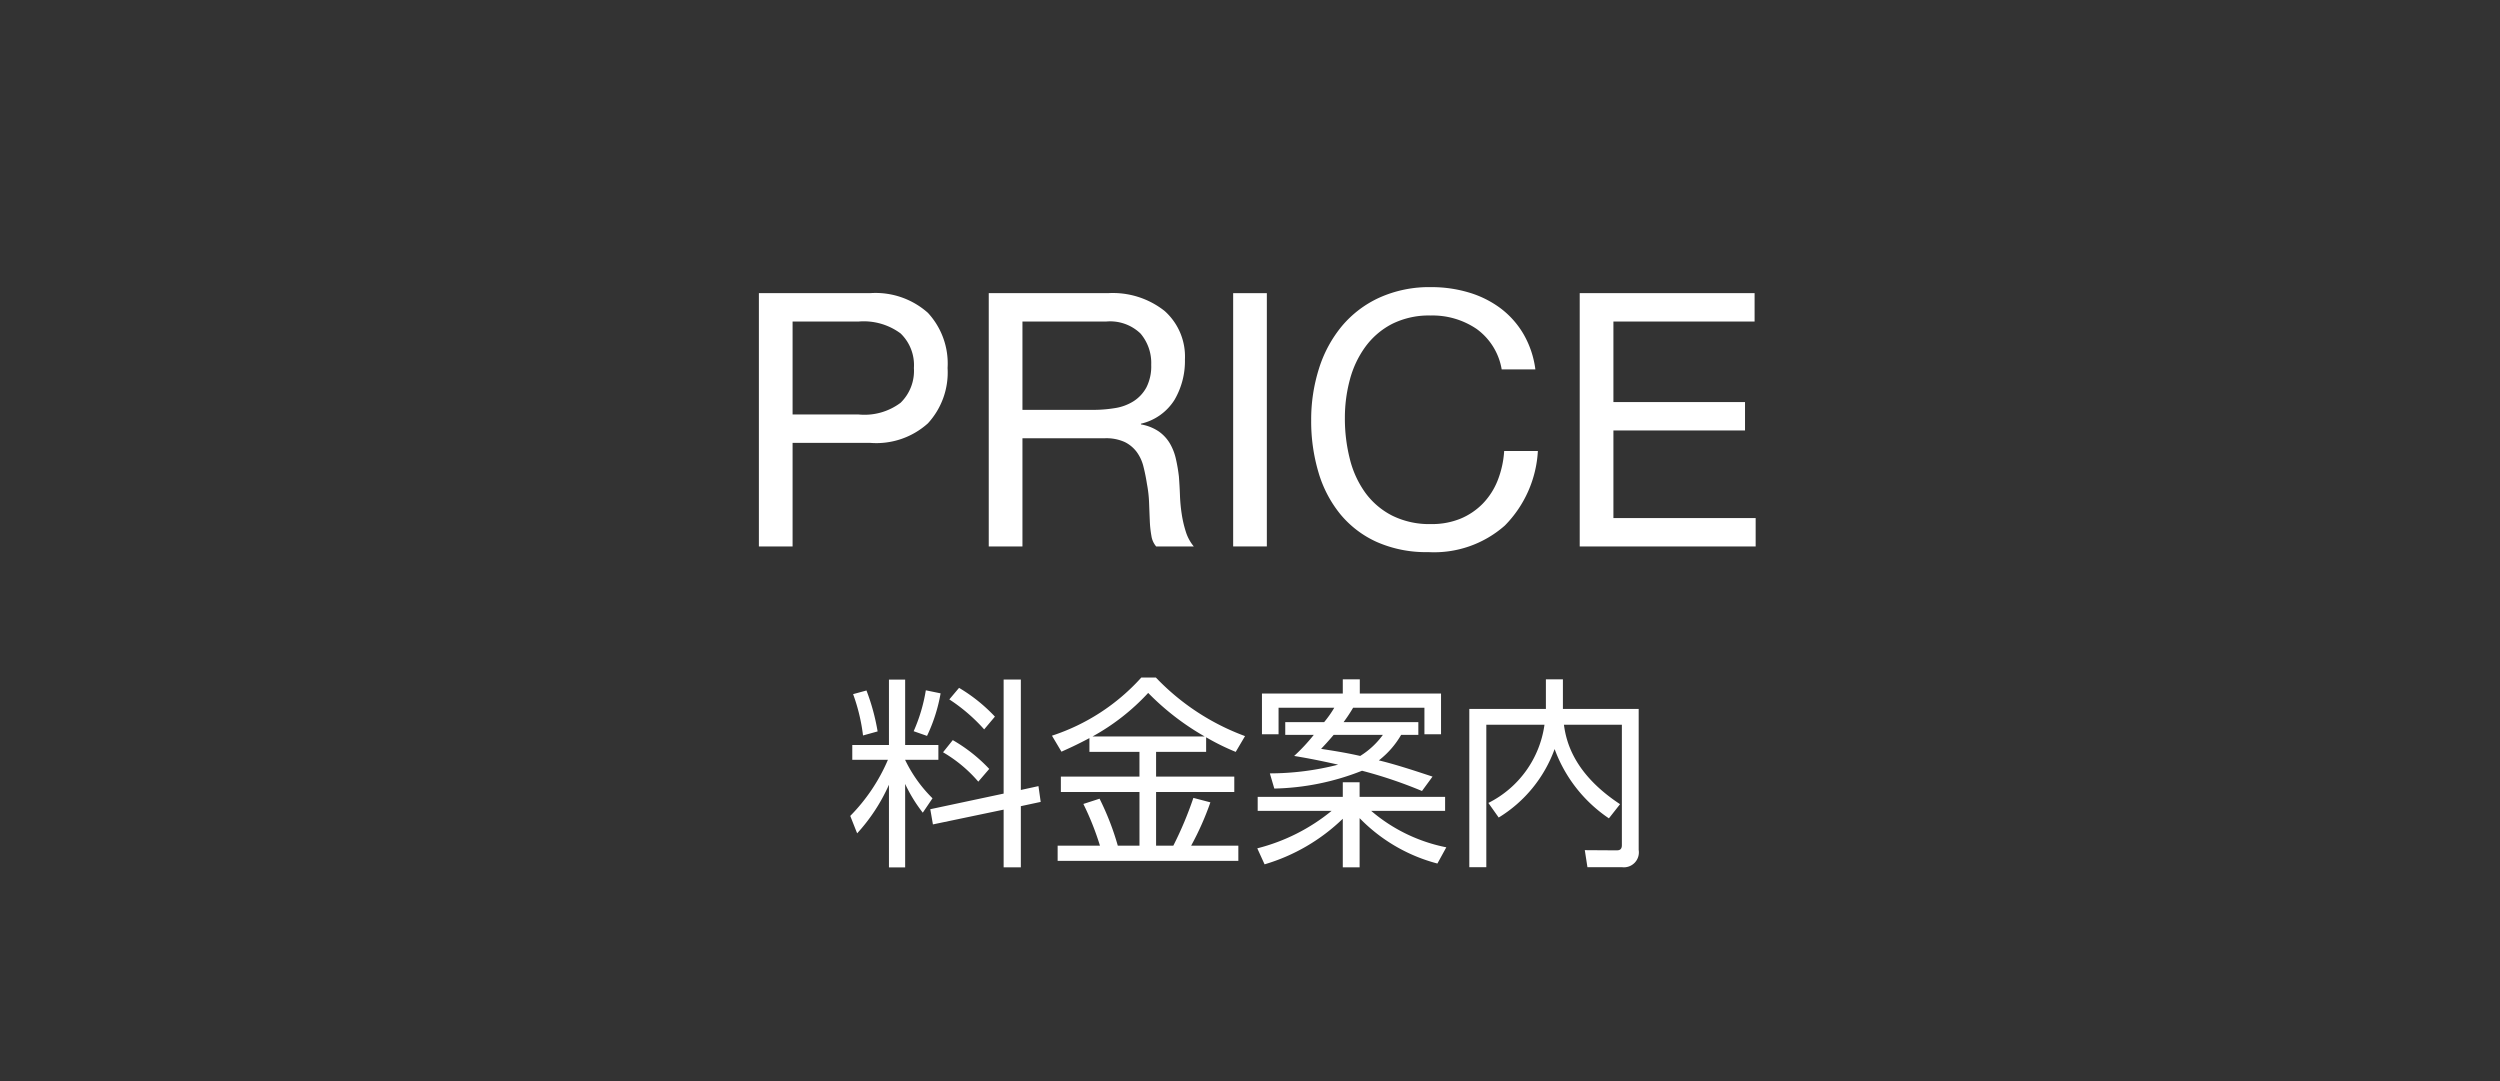 <svg id="eedaa232-aaae-4905-a6d4-65588037a3a5" data-name="レイヤー 1" xmlns="http://www.w3.org/2000/svg" viewBox="0 0 148 64">
  <rect x="0" y="0" width="148" height="64" fill="#333333" stroke="none"/>
  <defs>
    <style>
      .a00e2d35-b786-47e1-b588-a72efcd7eaa1 {
        fill: #fff;
      }
    </style>
  </defs>
  <g>
    <g>
      <path class="a00e2d35-b786-47e1-b588-a72efcd7eaa1" d="M51.499,17.355A4.656,4.656,0,0,1,54.932,18.52a4.416,4.416,0,0,1,1.165,3.266,4.451,4.451,0,0,1-1.165,3.276,4.565,4.565,0,0,1-3.434,1.155H46.921v6.132H44.926V17.355Zm-.672,7.182a3.561,3.561,0,0,0,2.488-.693,2.635,2.635,0,0,0,.788-2.058,2.601,2.601,0,0,0-.788-2.047,3.667,3.667,0,0,0-2.488-.704H46.921v5.502Z"/>
      <path class="a00e2d35-b786-47e1-b588-a72efcd7eaa1" d="M65.59,17.355a4.936,4.936,0,0,1,3.35,1.05,3.613,3.613,0,0,1,1.208,2.877,4.55,4.55,0,0,1-.62,2.394,3.187,3.187,0,0,1-1.984,1.407v.042a2.676,2.676,0,0,1,1.06.42,2.307,2.307,0,0,1,.651.704,3.203,3.203,0,0,1,.357.914,9.612,9.612,0,0,1,.179,1.05q.042.546.063,1.113a9.551,9.551,0,0,0,.105,1.113,6.78,6.78,0,0,0,.242,1.04,2.561,2.561,0,0,0,.472.872H68.446a1.247,1.247,0,0,1-.283-.63,6.366,6.366,0,0,1-.095-.893q-.021-.493-.042-1.061a7.374,7.374,0,0,0-.126-1.113q-.084-.546-.21-1.04a2.444,2.444,0,0,0-.399-.861,1.971,1.971,0,0,0-.714-.588,2.649,2.649,0,0,0-1.176-.22H60.529v6.405H58.534V17.355Zm.42,6.804a2.879,2.879,0,0,0,1.103-.41,2.234,2.234,0,0,0,.756-.819,2.75,2.75,0,0,0,.283-1.333,2.691,2.691,0,0,0-.63-1.848,2.591,2.591,0,0,0-2.037-.714H60.529v5.229h4.158A8.007,8.007,0,0,0,66.01,24.159Z"/>
      <path class="a00e2d35-b786-47e1-b588-a72efcd7eaa1" d="M74.997,17.355V32.349H73.003V17.355Z"/>
      <path class="a00e2d35-b786-47e1-b588-a72efcd7eaa1" d="M87.419,19.476a4.637,4.637,0,0,0-2.72-.798,4.871,4.871,0,0,0-2.299.504,4.535,4.535,0,0,0-1.575,1.355,5.844,5.844,0,0,0-.914,1.942,8.676,8.676,0,0,0-.294,2.268,9.706,9.706,0,0,0,.294,2.426,5.792,5.792,0,0,0,.914,1.995A4.503,4.503,0,0,0,82.41,30.521a4.937,4.937,0,0,0,2.31.504A4.447,4.447,0,0,0,86.474,30.7a3.97,3.97,0,0,0,1.323-.903,4.175,4.175,0,0,0,.872-1.375,5.723,5.723,0,0,0,.378-1.722h1.995a6.814,6.814,0,0,1-1.953,4.41,6.321,6.321,0,0,1-4.536,1.575,7.218,7.218,0,0,1-3.045-.599,5.974,5.974,0,0,1-2.163-1.648A7.068,7.068,0,0,1,78.053,27.96a10.566,10.566,0,0,1-.431-3.066,10.002,10.002,0,0,1,.462-3.077,7.406,7.406,0,0,1,1.354-2.509,6.314,6.314,0,0,1,2.226-1.69,7.183,7.183,0,0,1,3.056-.62,7.71,7.71,0,0,1,2.226.315,5.988,5.988,0,0,1,1.869.924,5.196,5.196,0,0,1,1.365,1.522,5.58,5.58,0,0,1,.714,2.11H88.9A3.712,3.712,0,0,0,87.419,19.476Z"/>
      <path class="a00e2d35-b786-47e1-b588-a72efcd7eaa1" d="M103.872,17.355v1.68H95.514v4.767h7.791v1.68H95.514v5.187h8.421v1.68H93.519V17.355Z"/>
    </g>
    <g>
      <path class="a00e2d35-b786-47e1-b588-a72efcd7eaa1" d="M50.455,44.98v-.875h2.171v-3.874h.959v3.874h1.967V44.98H53.586v.012a8.119,8.119,0,0,0,1.619,2.267l-.576.852a8.815,8.815,0,0,1-1.044-1.703v4.941h-.959v-4.893a10.684,10.684,0,0,1-1.883,2.878l-.408-1.032a10.704,10.704,0,0,0,2.23-3.322Zm.636-1.44a10.958,10.958,0,0,0-.587-2.447l.791-.216a12.557,12.557,0,0,1,.66,2.423Zm2.998-.252a9.918,9.918,0,0,0,.72-2.422l.875.18a9.75,9.75,0,0,1-.804,2.519Zm7.388,3.25.132.935-1.175.252v3.622H59.415V47.93l-4.186.875-.156-.9,4.342-.924V40.23h1.019v6.536Zm-3.562-.264a8.14,8.14,0,0,0-2.087-1.739l.576-.72A9.348,9.348,0,0,1,58.563,45.52Zm.348-3.094a10.318,10.318,0,0,0-2.063-1.775l.576-.684a9.694,9.694,0,0,1,2.123,1.703Z"/>
      <path class="a00e2d35-b786-47e1-b588-a72efcd7eaa1" d="M71.403,44.512H68.44v1.463H73.07v.912H68.44v3.178h1.02a21.206,21.206,0,0,0,1.188-2.83l1.007.264a17.028,17.028,0,0,1-1.14,2.566h2.795v.899H62.612v-.899H65.118a16.552,16.552,0,0,0-.983-2.471l.959-.311a15.886,15.886,0,0,1,1.08,2.782h1.283V46.887H62.803v-.912h4.653V44.512H64.494v-.816c-.839.444-1.235.612-1.655.804l-.563-.947a12.228,12.228,0,0,0,5.289-3.442h.864a13.957,13.957,0,0,0,5.277,3.466l-.552.935a13.704,13.704,0,0,1-1.751-.864Zm-.084-.912a15.211,15.211,0,0,1-3.346-2.579,13.029,13.029,0,0,1-3.298,2.579Z"/>
      <path class="a00e2d35-b786-47e1-b588-a72efcd7eaa1" d="M85.094,51.121a9.935,9.935,0,0,1-4.605-2.687v2.914H79.493V48.47a11.227,11.227,0,0,1-4.63,2.699l-.432-.948a11.333,11.333,0,0,0,4.402-2.219H74.455v-.827H79.493V46.311h.995v.864H85.55v.827H81.172a9.754,9.754,0,0,0,4.45,2.159ZM83.966,42.749v.755h-1.019a5.187,5.187,0,0,1-1.319,1.511c1.055.252,2.338.684,3.178.96l-.624.852a26.646,26.646,0,0,0-3.55-1.199,14.877,14.877,0,0,1-5.193,1.055l-.264-.899a16.284,16.284,0,0,0,4.042-.516c-1.319-.3-2.099-.432-2.603-.516a10.866,10.866,0,0,0,1.163-1.248H76.087V42.749h2.303a6.287,6.287,0,0,0,.6-.852H75.691v1.571h-.983V41.058H79.493v-.84H80.5v.84h4.809v2.411H84.326V41.898H80.104a9.204,9.204,0,0,1-.564.852Zm-5.013.755c-.348.408-.516.588-.744.828.684.108,1.415.216,2.315.42a4.753,4.753,0,0,0,1.343-1.248Z"/>
      <path class="a00e2d35-b786-47e1-b588-a72efcd7eaa1" d="M91.517,40.218h1.007v1.751H97.01v8.348a.886.886,0,0,1-.995,1.02h-2.039L93.82,50.329l1.859.012c.156,0,.336-.012.336-.312v-7.124h-3.43c.132.996.587,2.902,3.322,4.702l-.66.839a8.443,8.443,0,0,1-3.214-4.102,7.895,7.895,0,0,1-3.31,4.054l-.612-.864a6.115,6.115,0,0,0,3.322-4.629H87.99v8.432H86.983V41.969h4.534Z"/>
    </g>
  </g>
</svg>
